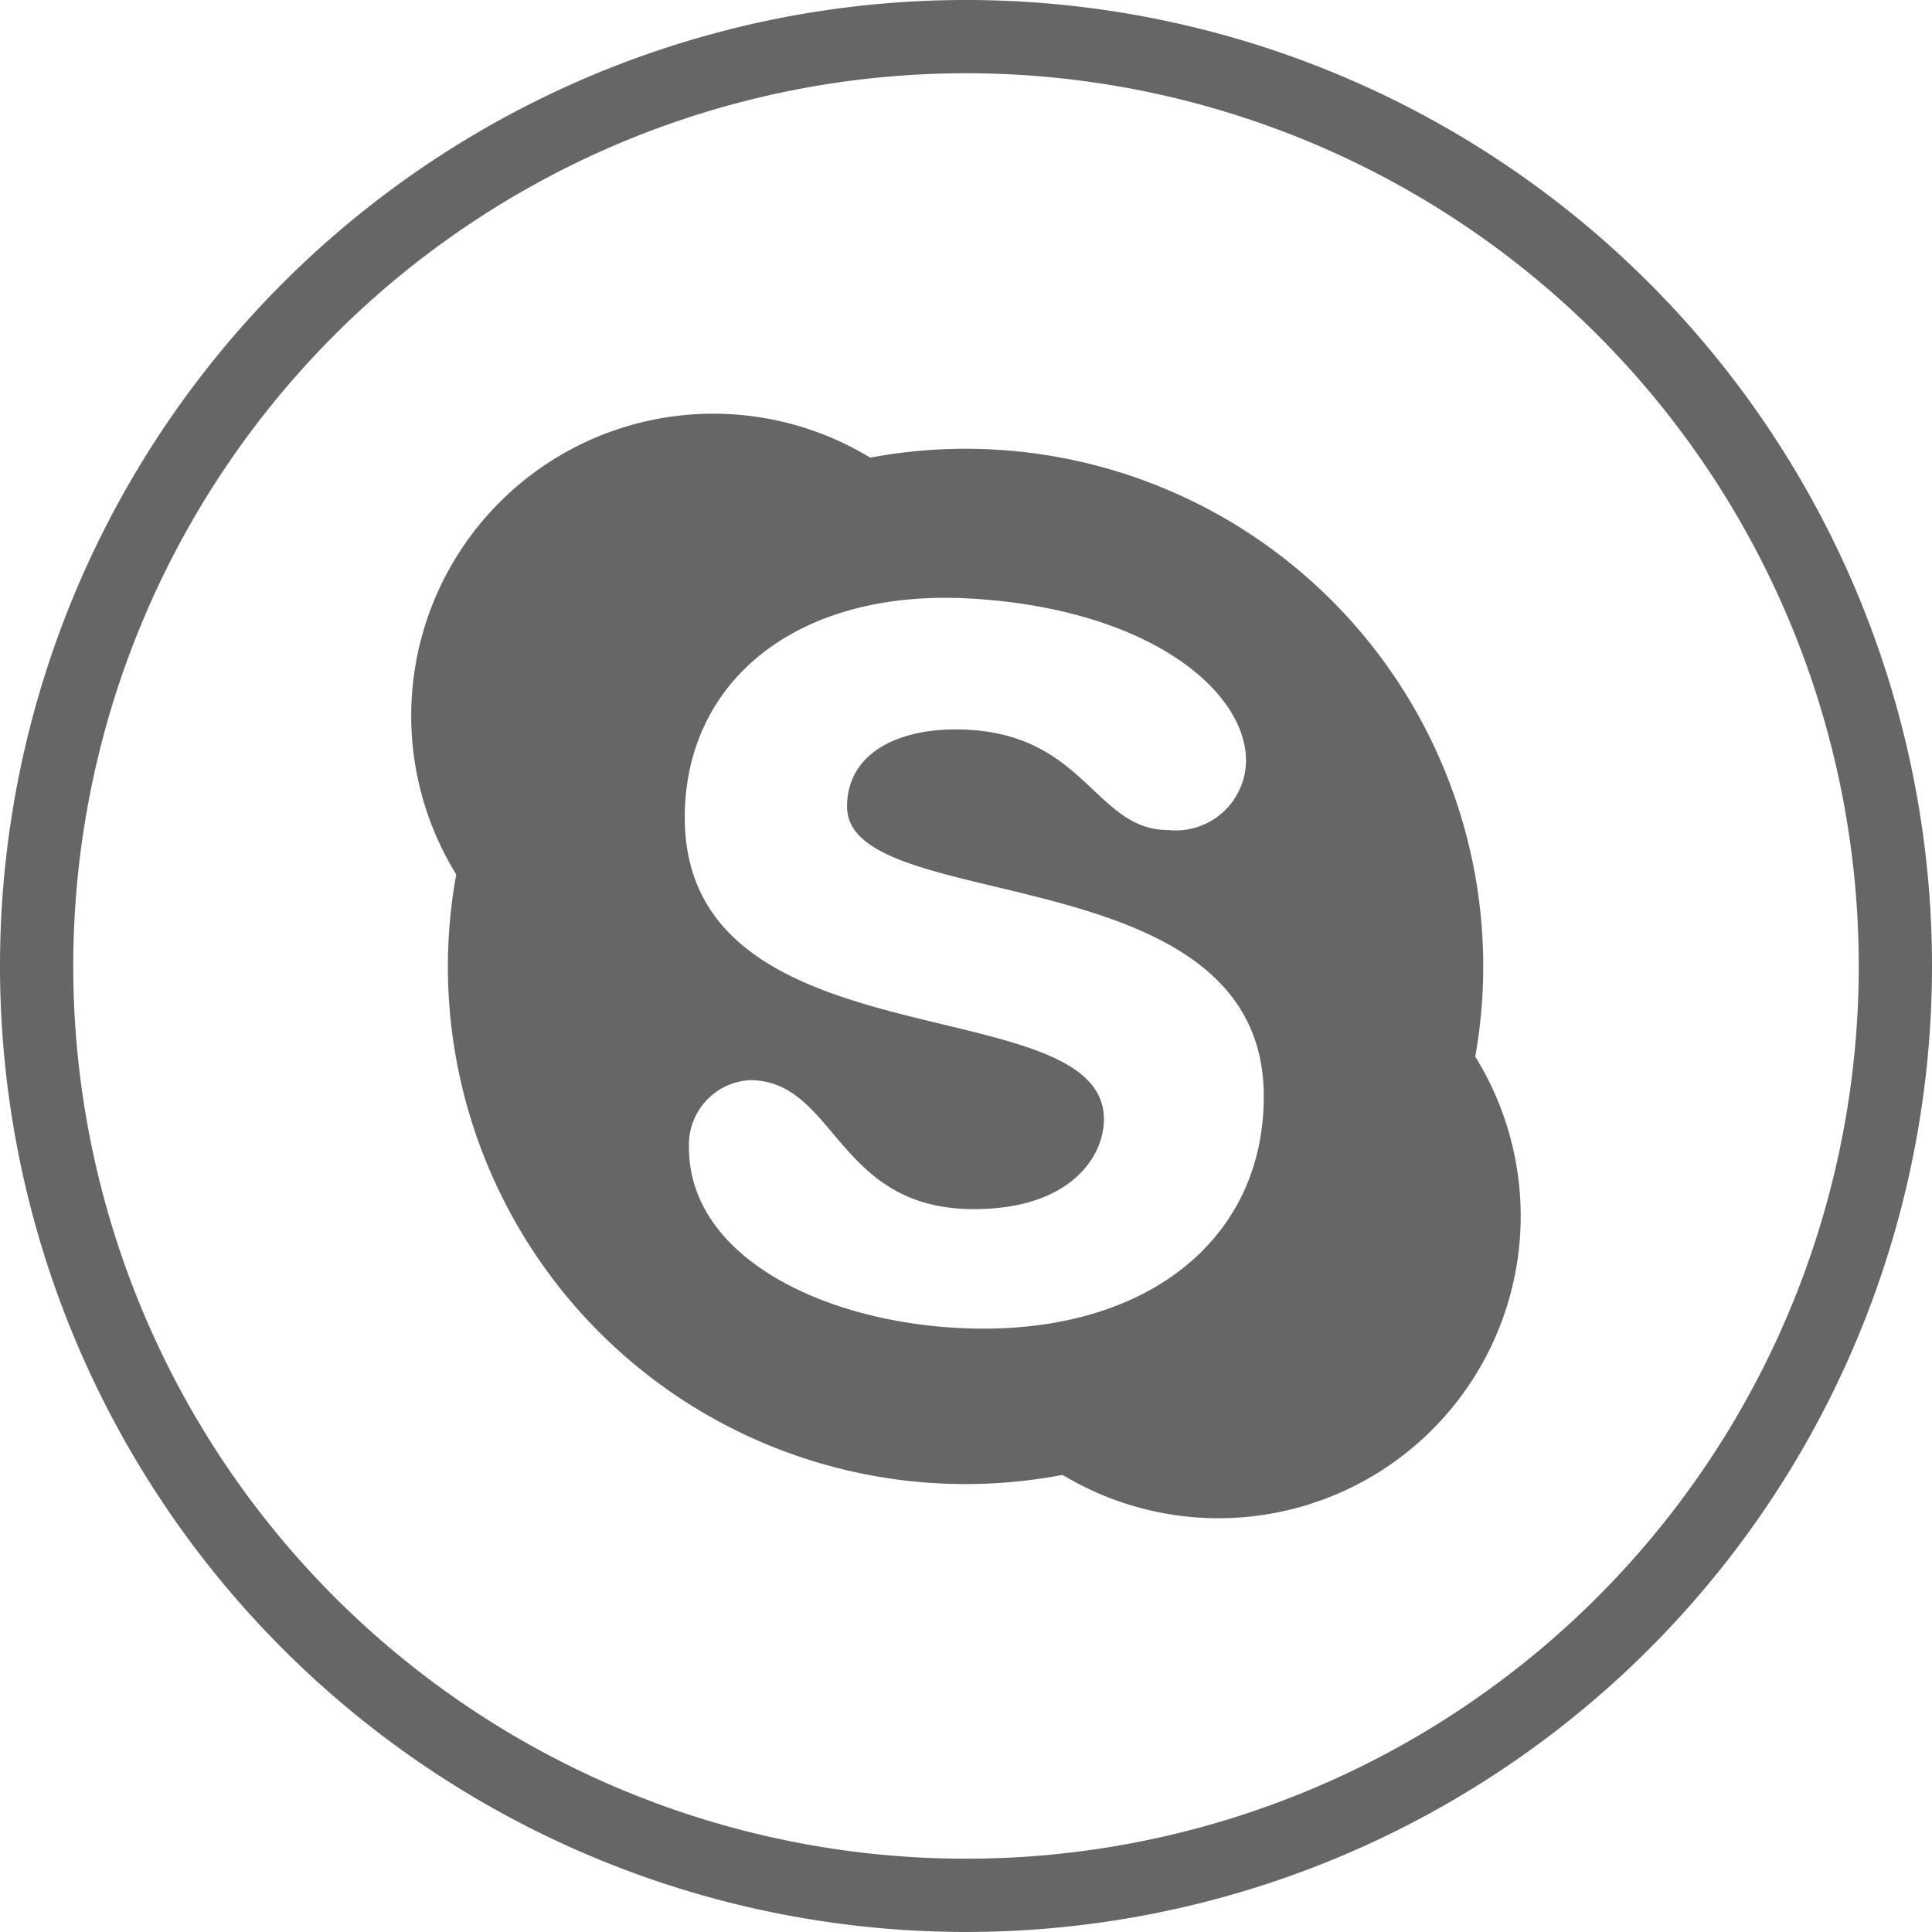 <svg xmlns="http://www.w3.org/2000/svg" width="39.561" height="39.561" viewBox="0 0 39.561 39.561"><g transform="translate(-370.496 -235.605)"><path d="M19.031,0h0a19.03,19.03,0,0,1,19.03,19.03v0a19.03,19.03,0,0,1-19.03,19.03h0A19.03,19.03,0,0,1,0,19.031v0A19.031,19.031,0,0,1,19.031,0Z" transform="translate(371.246 236.355)" fill="none" stroke="#666" stroke-miterlimit="10" stroke-width="1.5"/><path d="M379.667,255.394a10.6,10.6,0,0,0,12.587,10.412,6.188,6.188,0,0,0,8.451-8.563,10.72,10.72,0,0,0,.163-1.849,10.6,10.6,0,0,0-12.553-10.418,6.186,6.186,0,0,0-8.477,8.535A10.616,10.616,0,0,0,379.667,255.394Zm10.715-7.532c3.419.2,5.42,1.7,5.615,3.109a1.44,1.44,0,0,1-1.574,1.631c-1.546,0-1.7-2.061-4.367-2.061-1.2,0-2.215.5-2.215,1.582,0,2.264,8.533.949,8.533,5.933,0,2.873-2.3,4.755-5.733,4.755-3.019,0-6.053-1.369-6.037-3.725a1.322,1.322,0,0,1,1.24-1.363c1.778,0,1.762,2.641,4.593,2.641,1.985,0,2.664-1.083,2.664-1.838,0-2.727-8.583-1.055-8.583-6.184C384.518,249.566,386.8,247.652,390.382,247.862Z" fill="#666"/></g></svg>